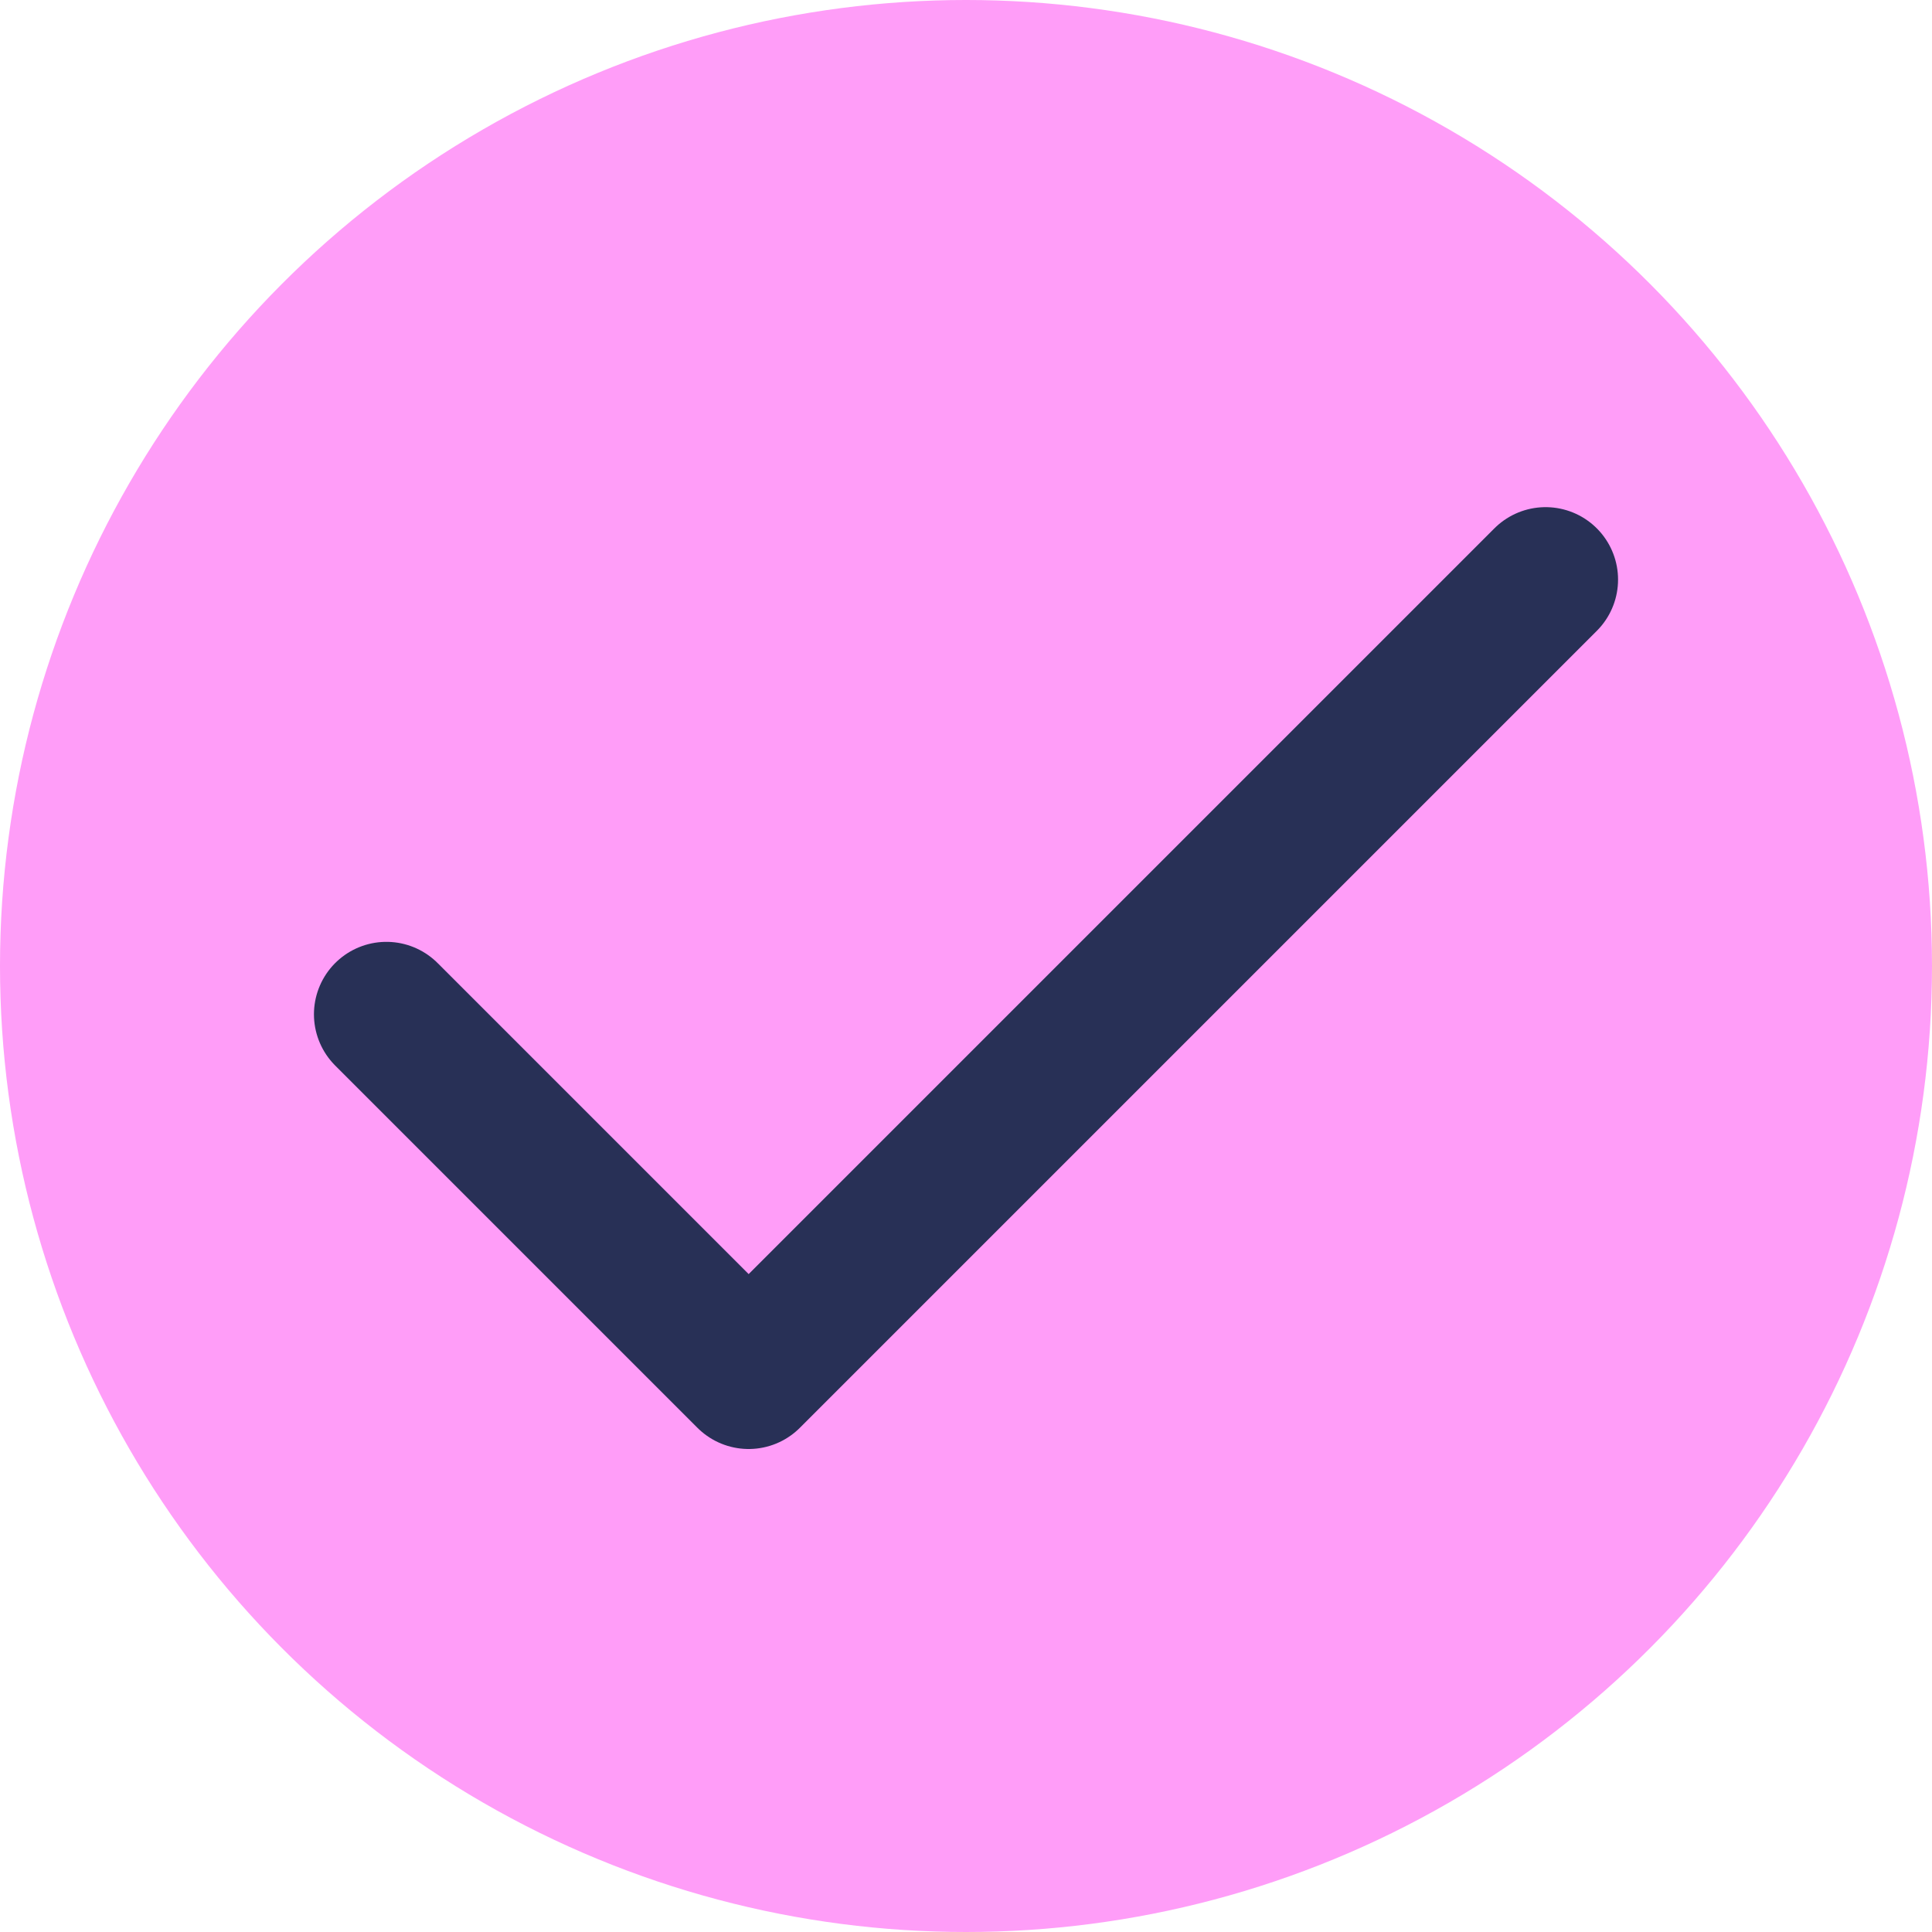 <svg width="20" height="20" viewBox="0 0 20 20" fill="none" xmlns="http://www.w3.org/2000/svg">
<circle cx="10" cy="10" r="10" fill="#FF9DF8"/>
<path d="M16 6L7.75 14.25L4 10.5" fill="#FF9DF8"/>
<path d="M16 6L7.75 14.25L4 10.5" stroke="#283056" stroke-width="1.5" stroke-linecap="round" stroke-linejoin="round"/>
</svg>
